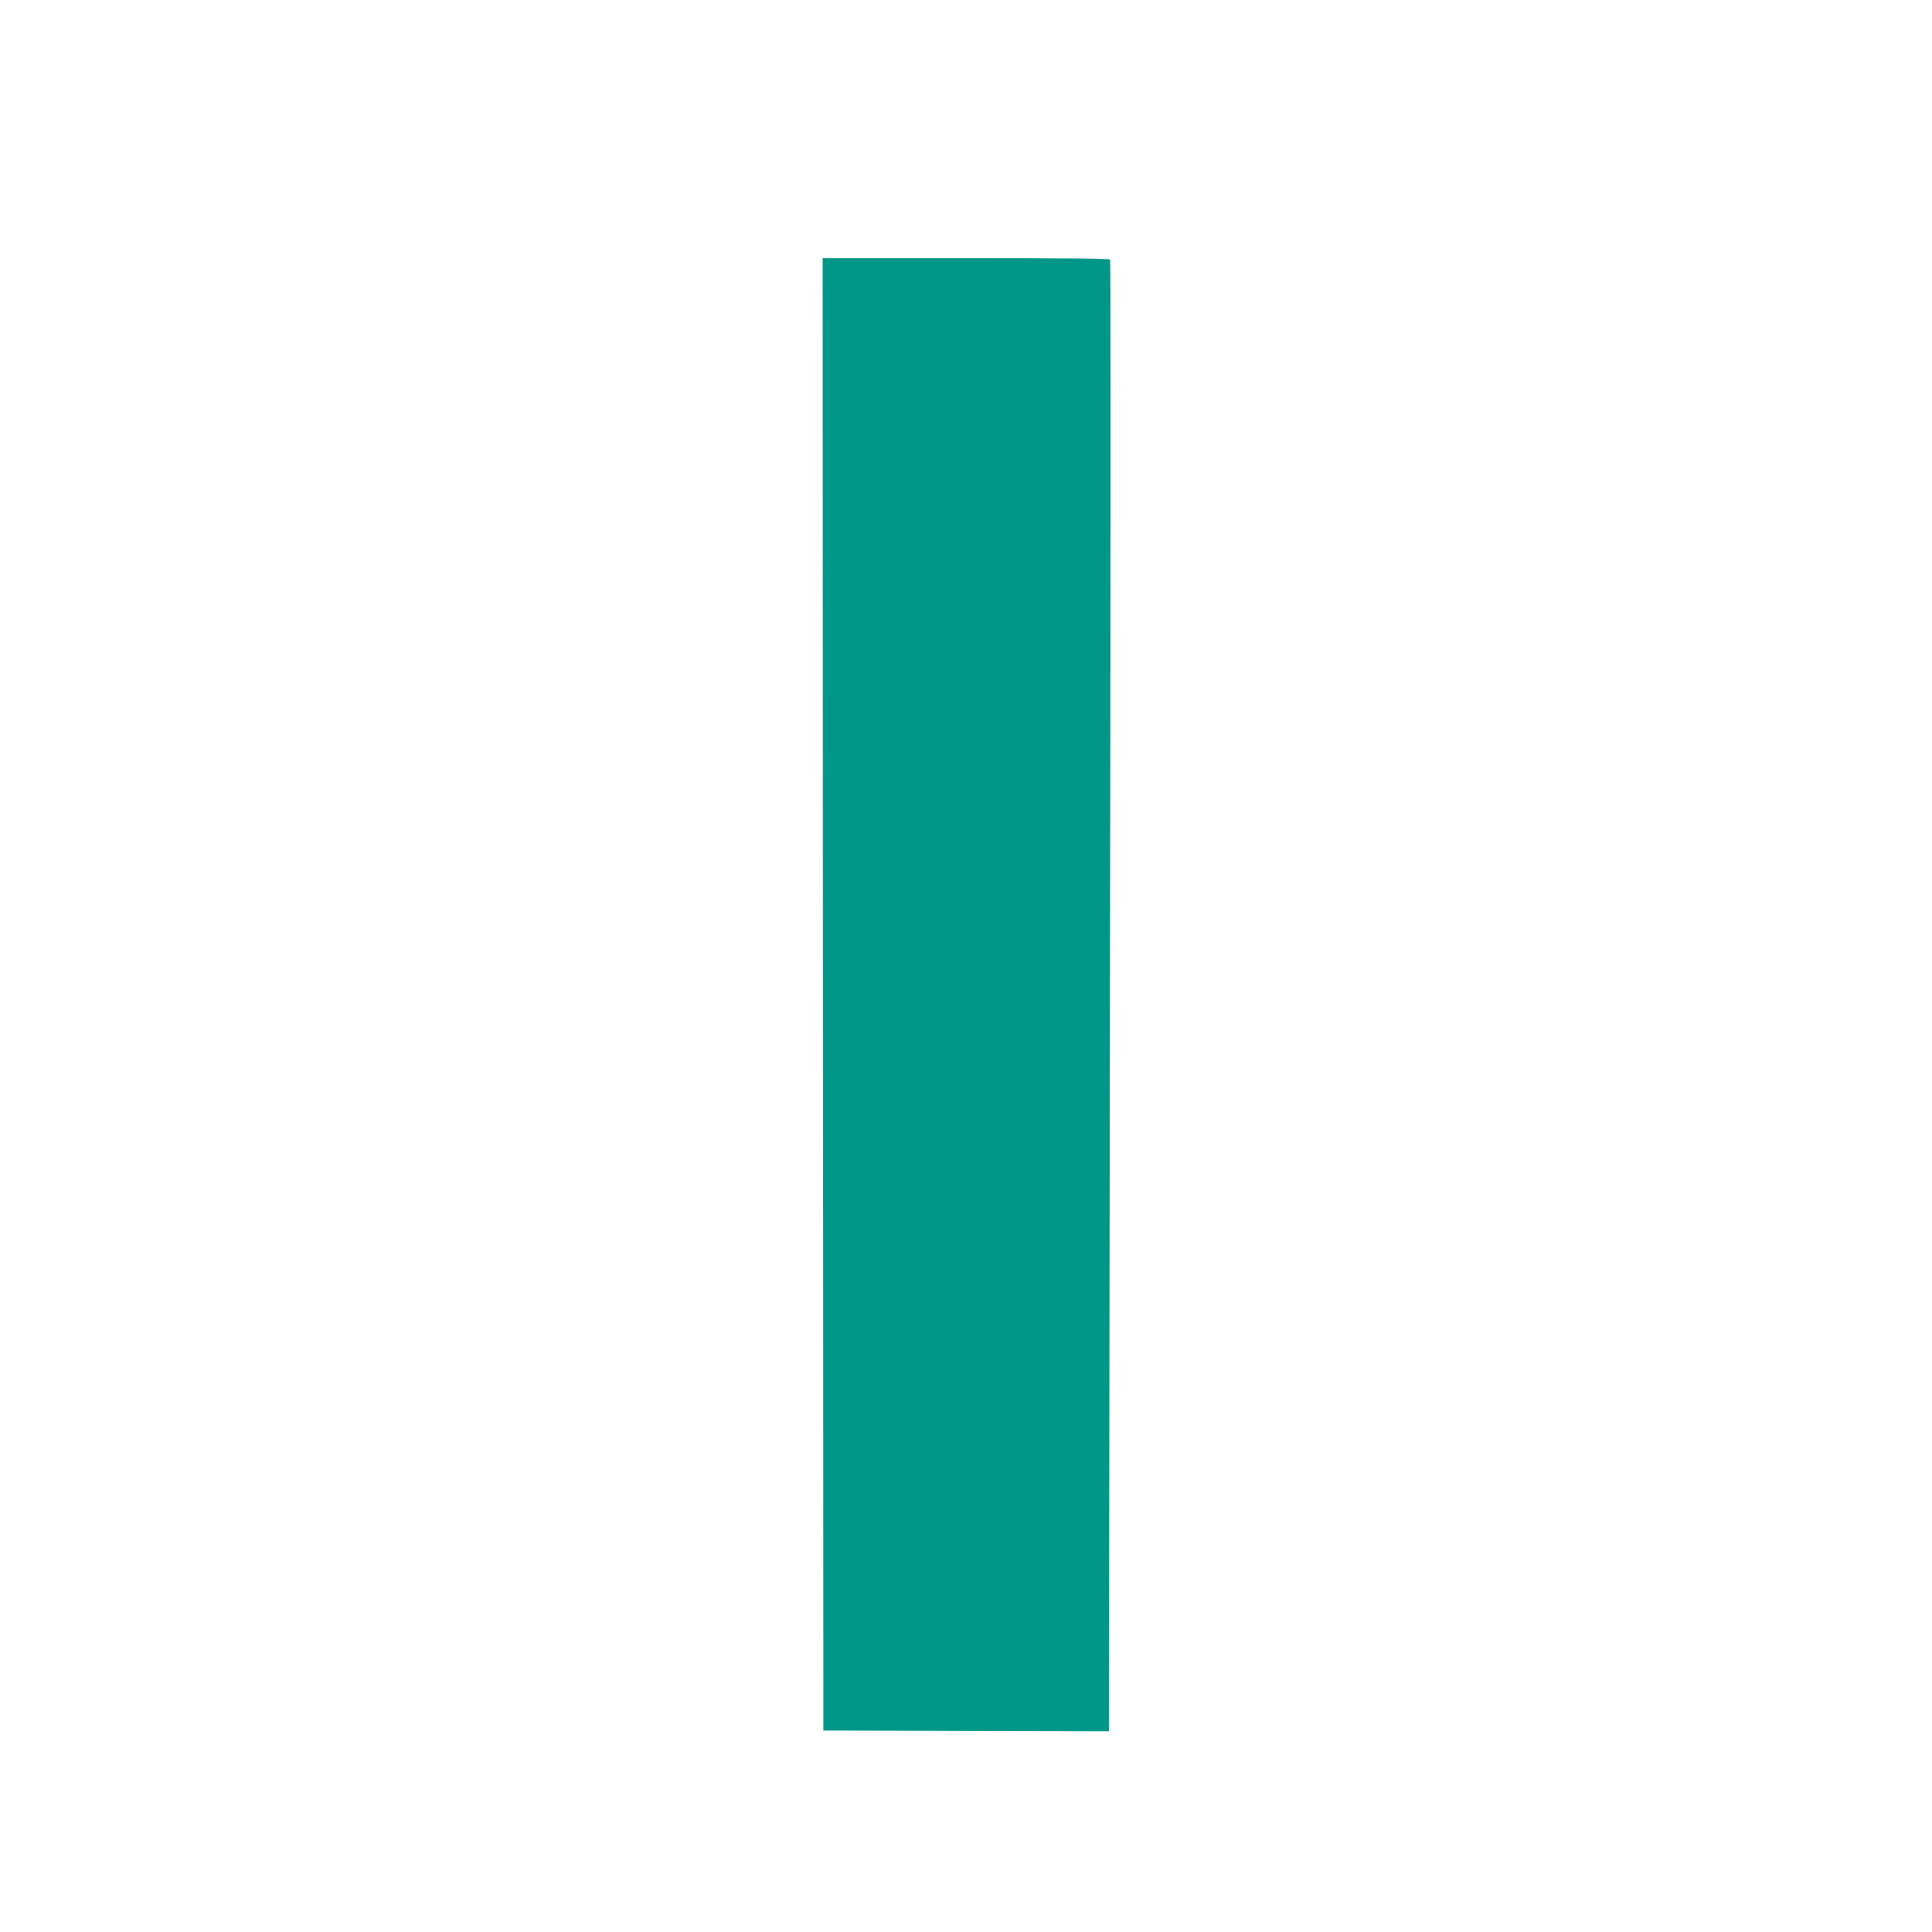 <?xml version="1.0" standalone="no"?>
<!DOCTYPE svg PUBLIC "-//W3C//DTD SVG 20010904//EN"
 "http://www.w3.org/TR/2001/REC-SVG-20010904/DTD/svg10.dtd">
<svg version="1.0" xmlns="http://www.w3.org/2000/svg"
 width="1280pt" height="1280pt" viewBox="0 0 1280 1280"
 preserveAspectRatio="xMidYMid meet">
<g transform="translate(0,1280) scale(0.1,-0.1)"
fill="#009688" stroke="none">
<path d="M5452 6213 l3 -4878 946 -3 946 -2 7 4870 c4 2678 5 4874 1 4880 -4
7 -327 10 -956 10 l-949 0 2 -4877z"/>
</g>
</svg>
